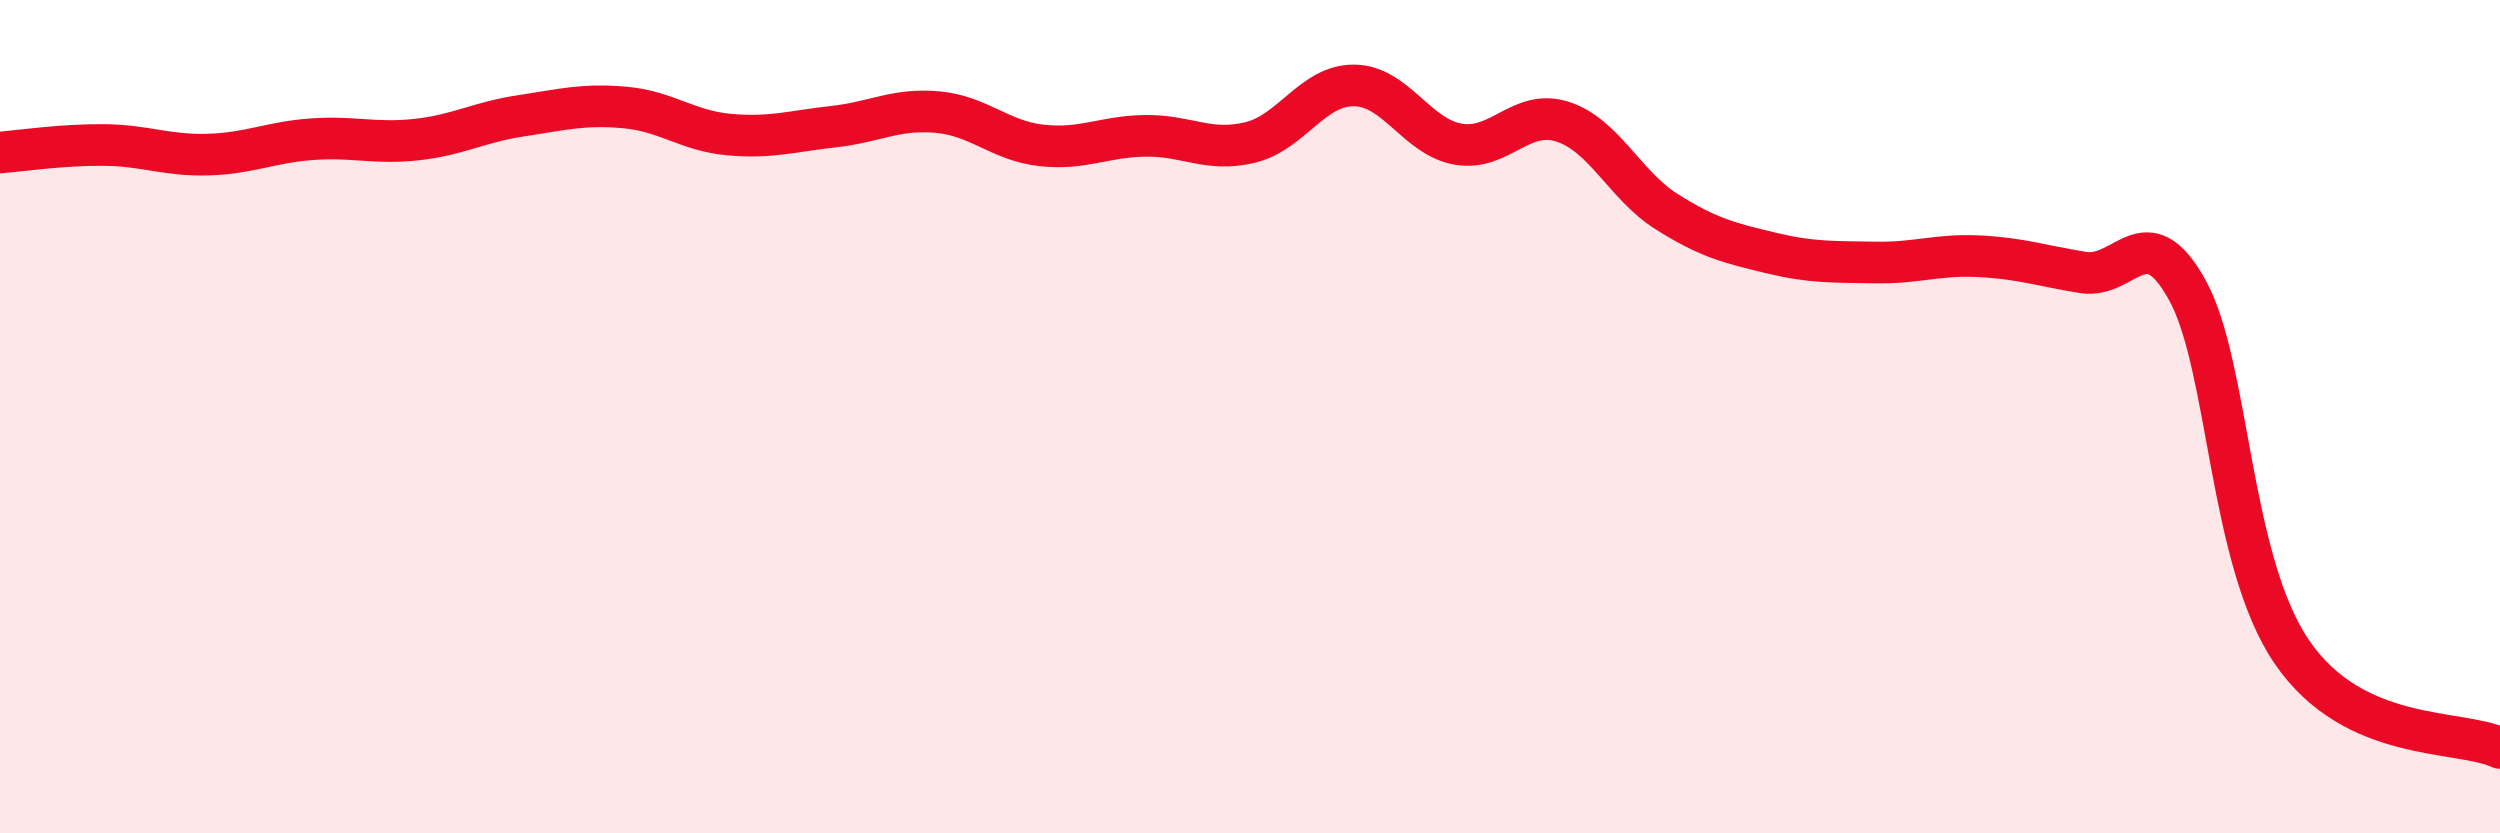 
    <svg width="60" height="20" viewBox="0 0 60 20" xmlns="http://www.w3.org/2000/svg">
      <path
        d="M 0,3.66 C 0.5,3.62 1.5,3.47 2.5,3.48 C 3.5,3.49 4,3.74 5,3.71 C 6,3.68 6.5,3.41 7.5,3.34 C 8.5,3.27 9,3.46 10,3.35 C 11,3.24 11.5,2.93 12.5,2.78 C 13.5,2.63 14,2.49 15,2.58 C 16,2.67 16.5,3.14 17.5,3.23 C 18.5,3.32 19,3.15 20,3.04 C 21,2.93 21.5,2.6 22.5,2.69 C 23.5,2.78 24,3.38 25,3.49 C 26,3.6 26.5,3.27 27.5,3.26 C 28.5,3.25 29,3.66 30,3.42 C 31,3.18 31.5,2.04 32.5,2.05 C 33.5,2.06 34,3.29 35,3.46 C 36,3.63 36.5,2.6 37.5,2.92 C 38.5,3.24 39,4.45 40,5.08 C 41,5.71 41.5,5.83 42.5,6.07 C 43.5,6.31 44,6.28 45,6.3 C 46,6.32 46.5,6.1 47.5,6.15 C 48.5,6.2 49,6.38 50,6.54 C 51,6.7 51.5,5.15 52.5,6.97 C 53.5,8.79 53.5,13.44 55,15.64 C 56.5,17.84 59,17.49 60,17.95L60 20L0 20Z"
        fill="#EB0A25"
        opacity="0.1"
        stroke-linecap="round"
        stroke-linejoin="round"
      />
      <path
        d="M 0,3.66 C 0.5,3.62 1.5,3.47 2.5,3.48 C 3.5,3.49 4,3.74 5,3.71 C 6,3.68 6.5,3.41 7.5,3.34 C 8.5,3.27 9,3.46 10,3.35 C 11,3.24 11.5,2.93 12.5,2.78 C 13.5,2.63 14,2.49 15,2.58 C 16,2.67 16.5,3.14 17.5,3.23 C 18.5,3.32 19,3.15 20,3.04 C 21,2.93 21.5,2.6 22.5,2.69 C 23.5,2.78 24,3.38 25,3.49 C 26,3.6 26.5,3.27 27.5,3.26 C 28.5,3.25 29,3.66 30,3.42 C 31,3.18 31.5,2.04 32.5,2.05 C 33.5,2.06 34,3.29 35,3.46 C 36,3.63 36.5,2.6 37.5,2.92 C 38.5,3.24 39,4.45 40,5.08 C 41,5.71 41.5,5.83 42.5,6.07 C 43.5,6.31 44,6.28 45,6.3 C 46,6.32 46.5,6.1 47.5,6.15 C 48.5,6.2 49,6.38 50,6.54 C 51,6.7 51.5,5.15 52.5,6.97 C 53.5,8.79 53.5,13.44 55,15.64 C 56.5,17.84 59,17.49 60,17.95"
        stroke="#EB0A25"
        stroke-width="1"
        fill="none"
        stroke-linecap="round"
        stroke-linejoin="round"
      />
    </svg>
  